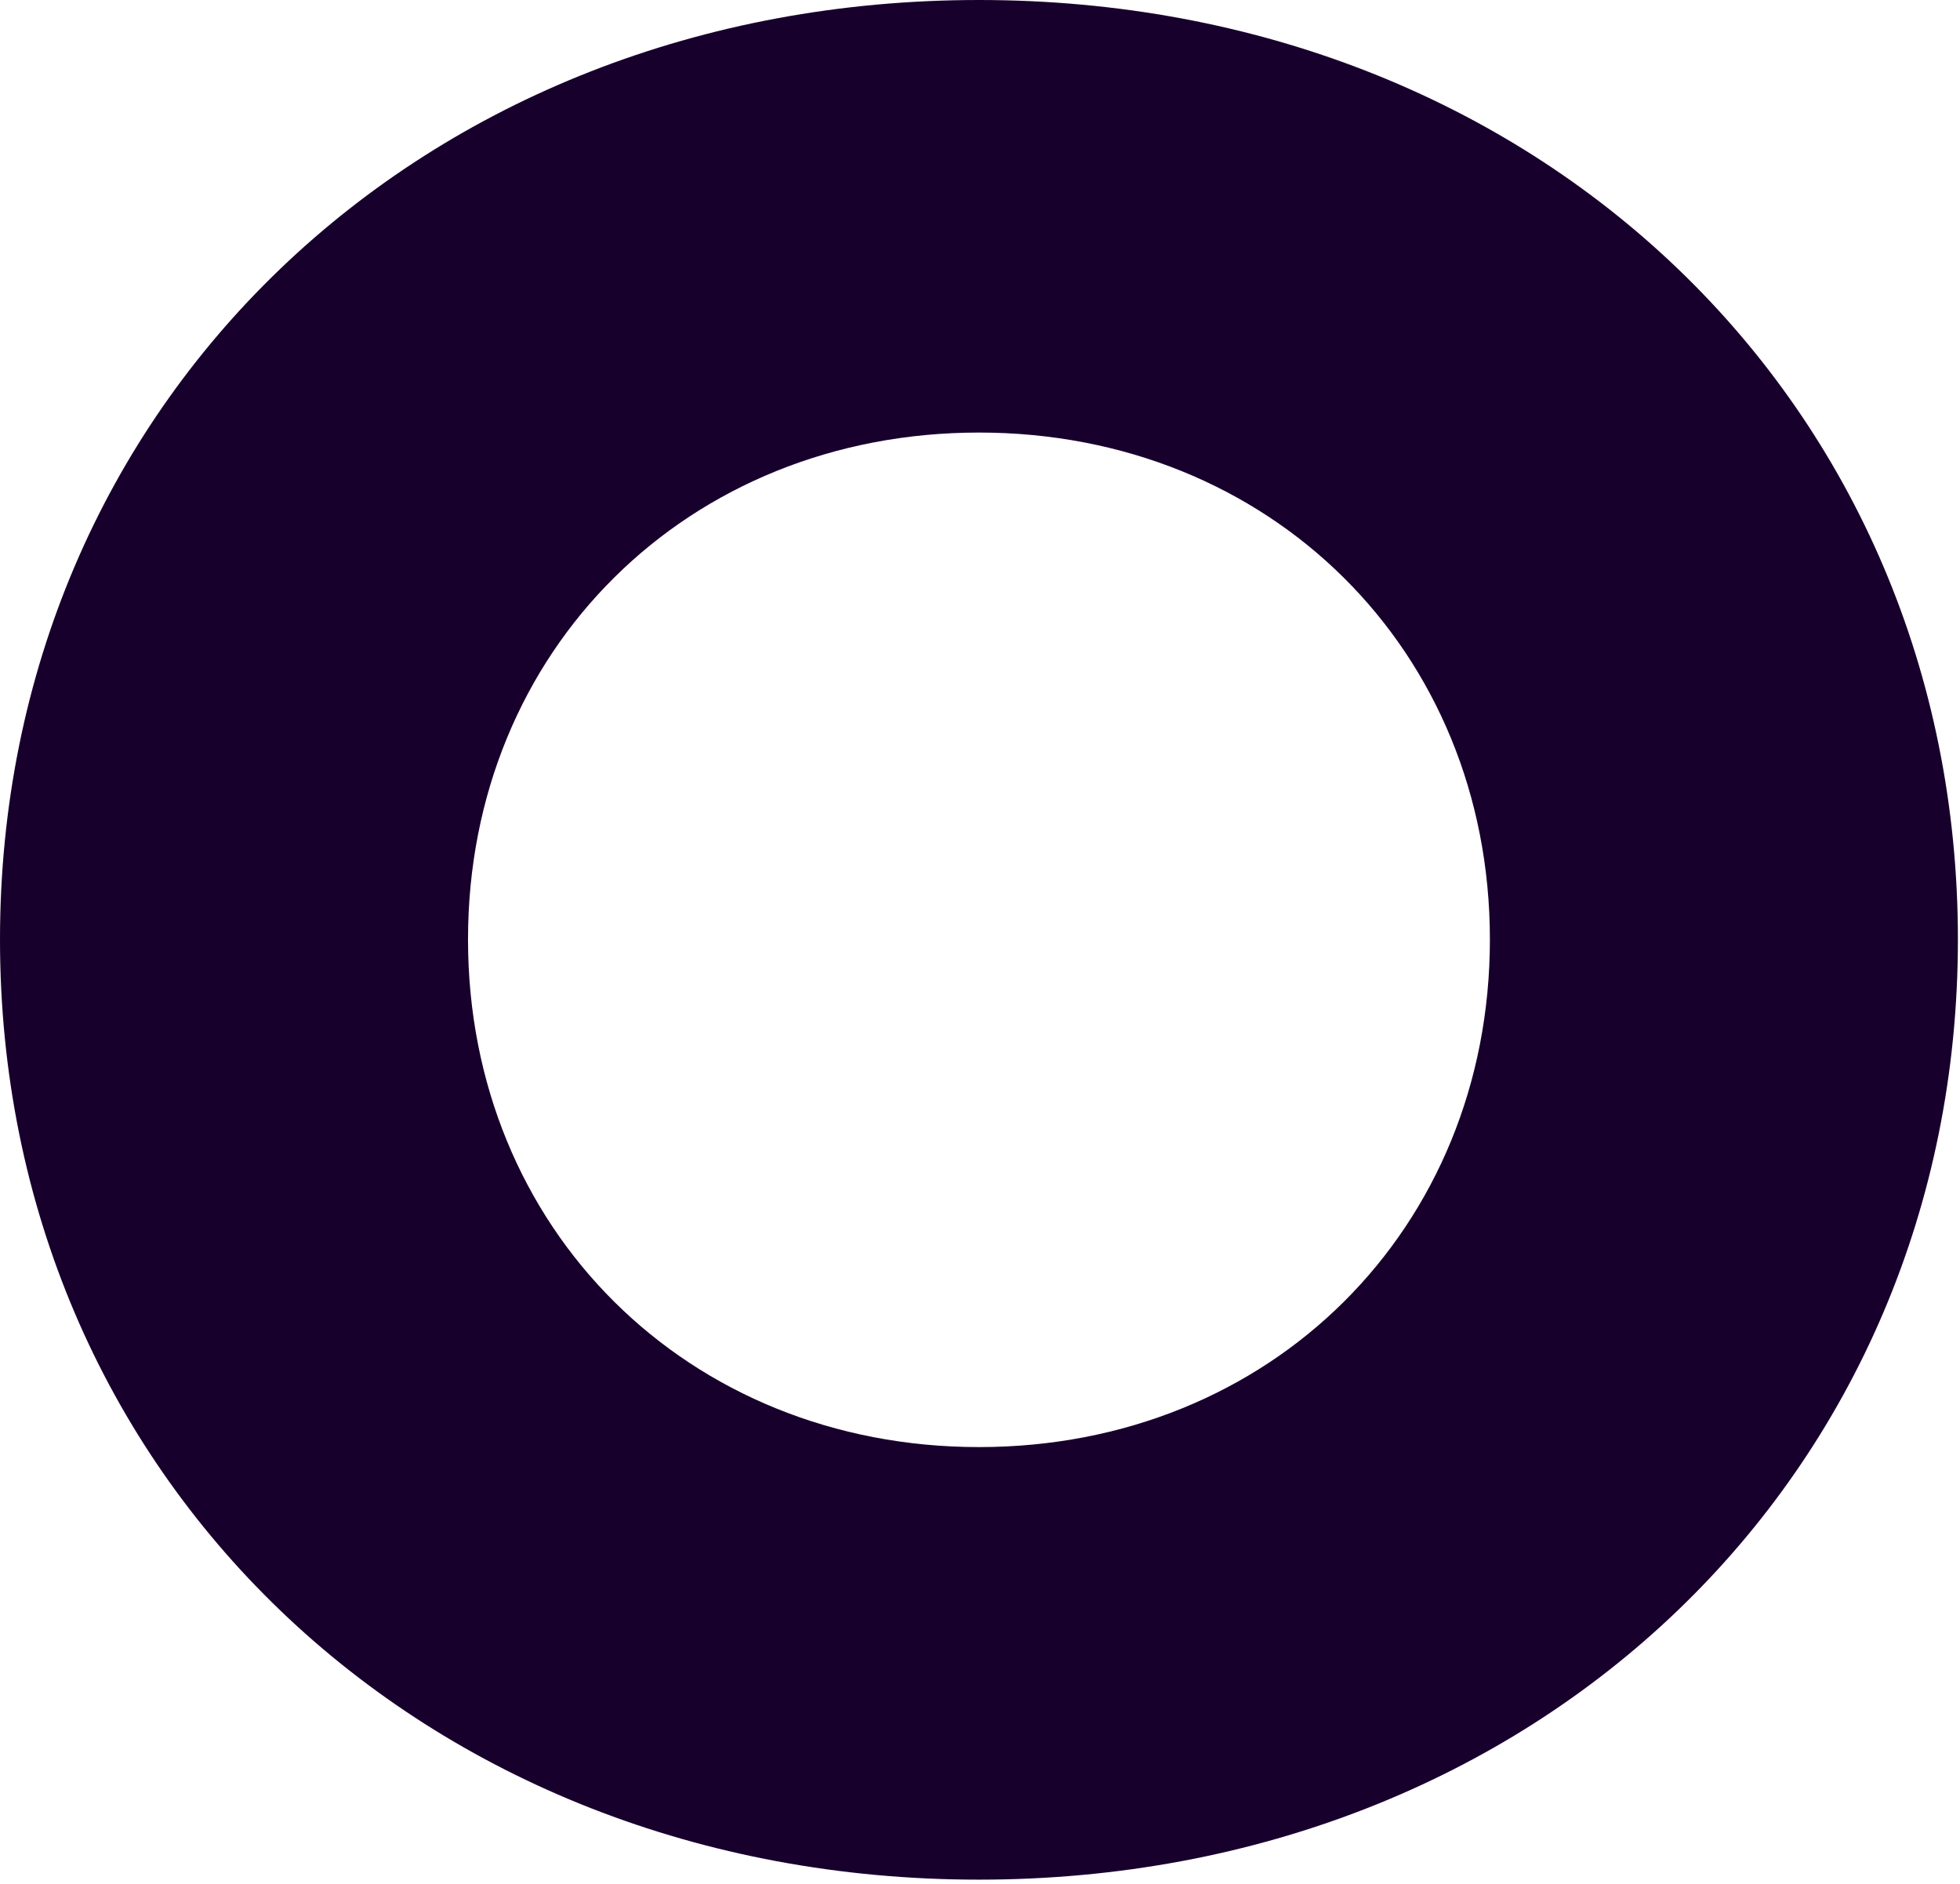 <?xml version="1.0" encoding="utf-8"?>
<svg xmlns="http://www.w3.org/2000/svg" fill="none" height="100%" overflow="visible" preserveAspectRatio="none" style="display: block;" viewBox="0 0 207 199" width="100%">
<path d="M103.39 0C44.483 0 0 42.63 0 99.218C0 155.806 44.483 198.509 103.39 198.509C162.296 198.509 206.779 155.824 206.779 99.218C206.779 42.611 162.352 0 103.39 0ZM103.39 152.826C72.639 152.826 49.428 129.783 49.428 99.218C49.428 68.652 72.639 45.682 103.39 45.682C134.14 45.682 157.351 68.671 157.351 99.218C157.351 129.764 134.214 152.826 103.39 152.826Z" fill="#18002D" id="Vector"/>
</svg>